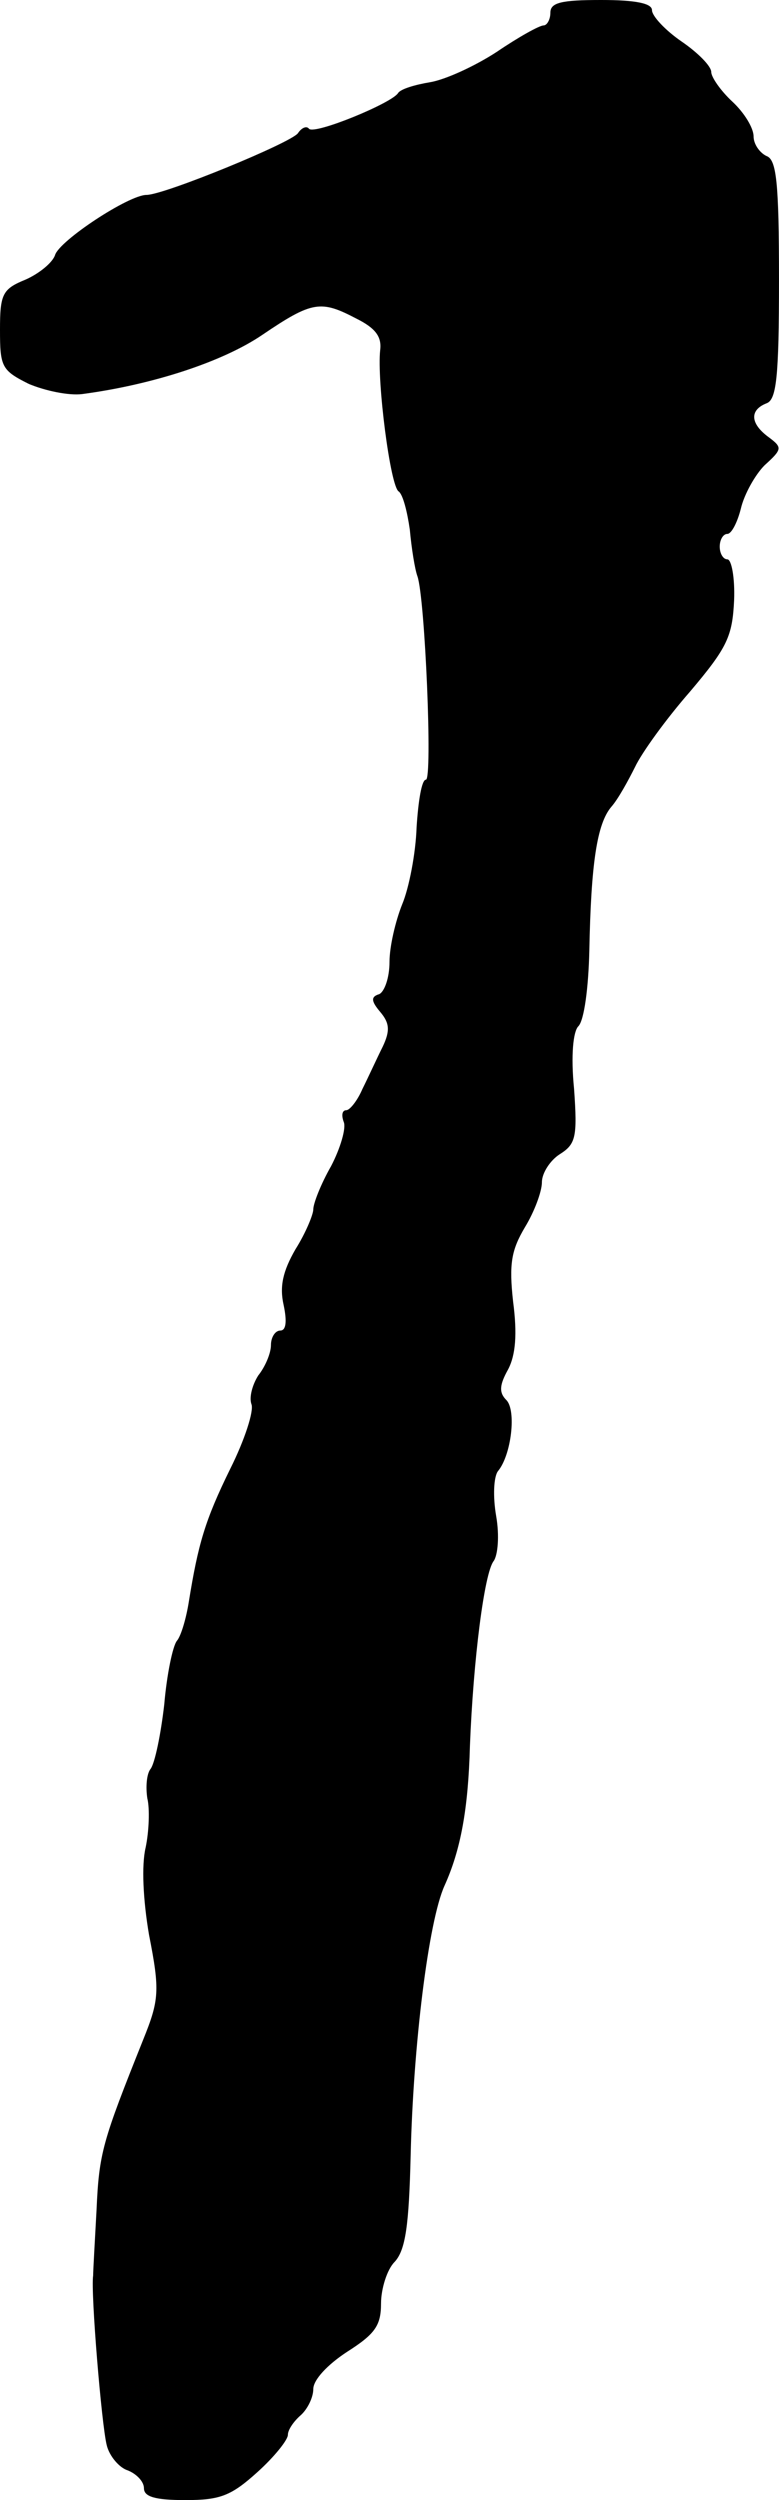 <?xml version="1.0" standalone="no"?>
<!DOCTYPE svg PUBLIC "-//W3C//DTD SVG 20010904//EN"
 "http://www.w3.org/TR/2001/REC-SVG-20010904/DTD/svg10.dtd">
<svg version="1.0" xmlns="http://www.w3.org/2000/svg"
 width="92pt" height="295pt" viewBox="0 0 92 295"
 preserveAspectRatio="xMidYMid meet">
<g transform="translate(0,295) scale(0.1,-0.1)"
fill="#000000" stroke="none">
<path d="M650 2935 c0 -8 -4 -15 -8 -15 -5 0 -30 -14 -55 -31 -26 -17 -61 -33
-79 -36 -18 -3 -35 -8 -38 -13 -8 -12 -98 -49 -105 -42 -3 4 -9 1 -13 -5 -7
-11 -158 -73 -179 -73 -21 0 -103 -54 -108 -71 -3 -9 -19 -22 -35 -29 -27 -11
-30 -17 -30 -59 0 -44 2 -48 34 -64 19 -8 47 -14 63 -12 83 11 166 38 213 70
59 40 69 41 111 19 22 -11 30 -21 28 -37 -4 -36 12 -162 22 -167 5 -4 10 -24
13 -45 2 -22 6 -47 9 -55 9 -26 18 -240 10 -240 -5 0 -9 -25 -11 -56 -1 -31
-9 -72 -17 -91 -8 -20 -15 -50 -15 -68 0 -19 -6 -35 -12 -38 -10 -3 -10 -8 1
-21 11 -13 12 -22 3 -41 -7 -14 -17 -36 -24 -50 -6 -14 -15 -25 -19 -25 -5 0
-6 -6 -3 -14 3 -7 -4 -31 -15 -52 -12 -21 -21 -44 -21 -51 0 -6 -9 -28 -21
-47 -15 -26 -19 -44 -14 -66 4 -19 3 -30 -4 -30 -6 0 -11 -8 -11 -17 0 -10 -7
-26 -15 -36 -7 -11 -11 -26 -8 -34 3 -8 -8 -42 -25 -76 -30 -61 -38 -89 -49
-157 -3 -19 -9 -40 -14 -46 -5 -6 -12 -40 -15 -75 -4 -35 -11 -69 -16 -76 -5
-6 -6 -22 -4 -35 3 -12 2 -39 -2 -58 -5 -21 -3 -62 4 -103 13 -66 12 -77 -7
-124 -48 -120 -52 -133 -55 -201 -2 -37 -4 -71 -4 -77 -3 -20 10 -176 16 -200
3 -13 15 -27 25 -30 10 -4 19 -13 19 -21 0 -10 13 -14 49 -14 41 0 54 5 85 33
20 18 36 38 36 44 0 6 7 16 15 23 8 7 15 21 15 31 0 11 17 29 40 44 33 21 40
31 40 57 0 17 7 40 16 49 13 14 17 43 19 126 3 129 21 276 40 318 19 42 28 90
30 165 4 102 17 204 28 218 5 7 7 30 3 53 -4 23 -3 46 2 53 16 19 22 72 10 84
-9 9 -8 18 2 36 9 17 11 42 6 80 -5 45 -2 61 14 88 11 18 20 42 20 53 0 11 10
26 21 33 19 12 21 20 17 77 -4 40 -1 68 5 74 7 7 12 46 13 89 2 103 9 150 26
170 8 9 20 31 28 47 8 17 37 57 65 89 44 52 50 65 52 108 1 26 -3 48 -8 48 -5
0 -9 7 -9 15 0 8 4 15 9 15 5 0 12 14 16 30 4 17 17 40 28 51 21 19 21 21 5
33 -22 16 -23 32 -3 40 12 4 15 30 15 146 0 116 -3 142 -15 146 -8 4 -15 14
-15 23 0 10 -11 28 -25 41 -14 13 -25 29 -25 35 0 7 -16 23 -35 36 -19 13 -35
30 -35 37 0 8 -19 12 -60 12 -47 0 -60 -3 -60 -15z"/>
</g>
</svg>
